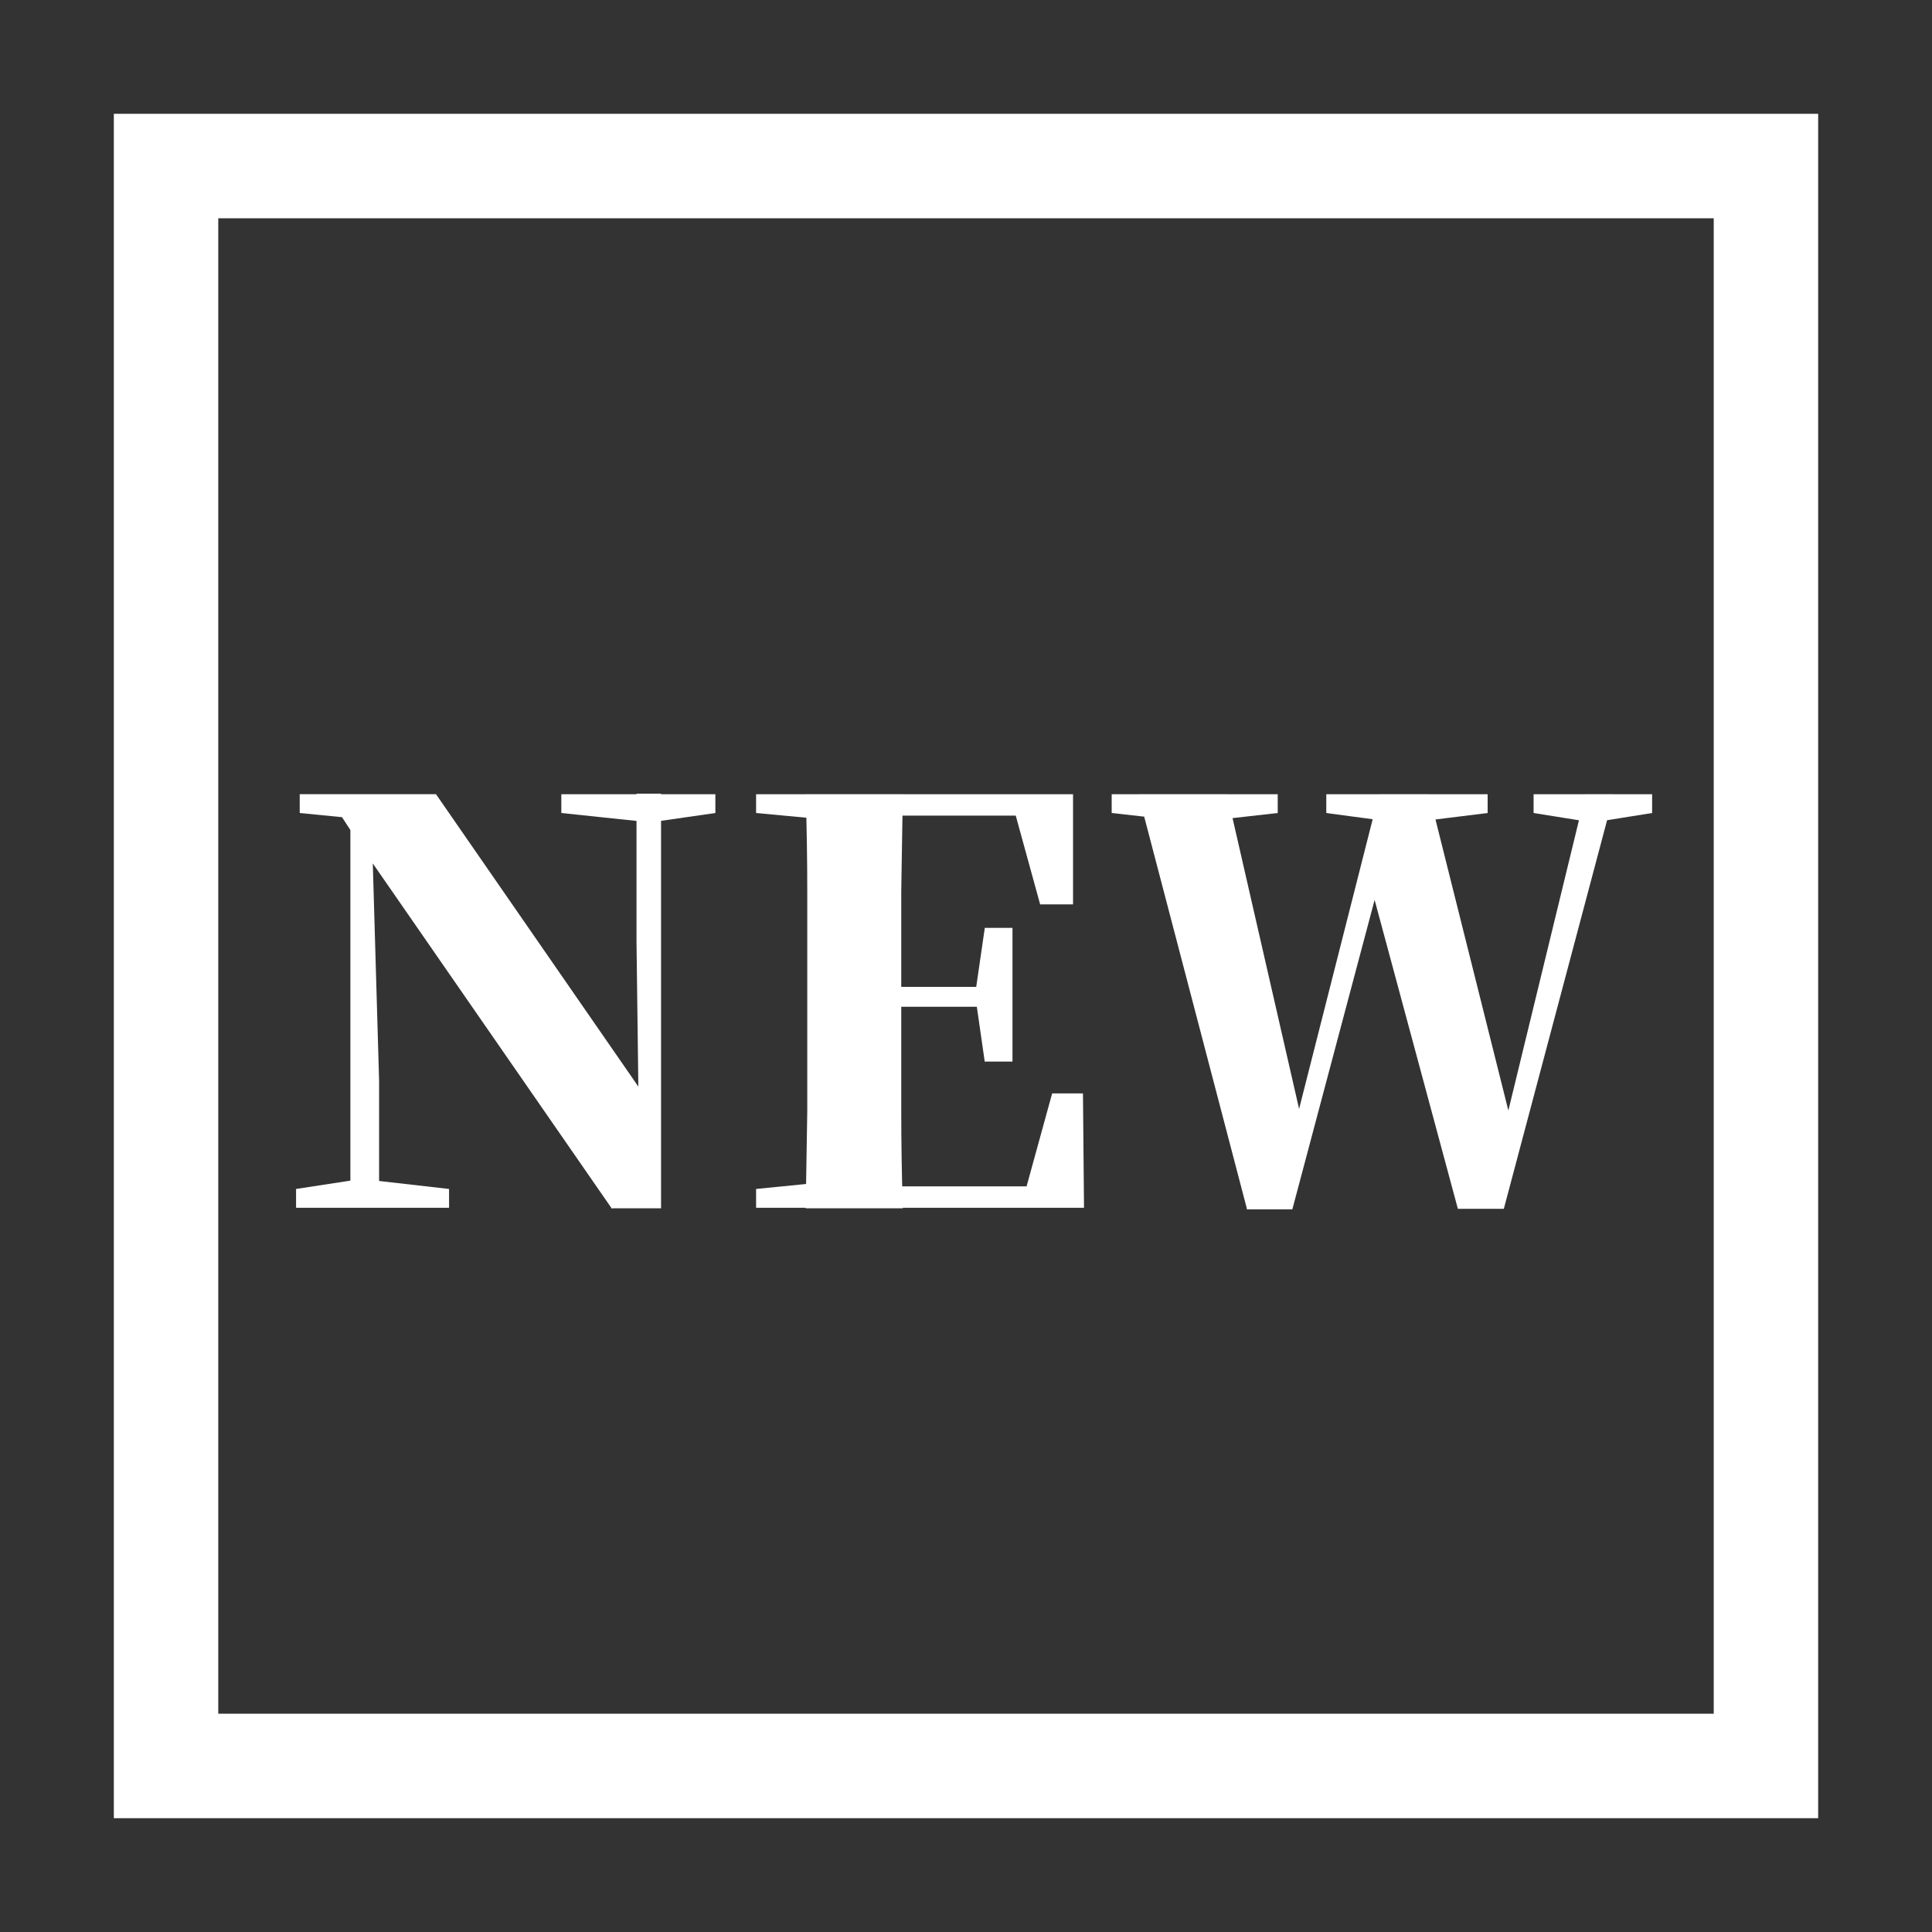 <?xml version="1.0" encoding="UTF-8"?>
<svg id="_レイヤー_1" data-name="レイヤー 1" xmlns="http://www.w3.org/2000/svg" viewBox="0 0 37 37">
  <rect x="0" y="0" width="37" height="37" fill="#333333" stroke="none"/>
  <defs>
    <style>
      .cls-1 {
        fill: #fff;
        stroke-width: 0px;
      }
    </style>
  </defs>
  <g>
    <path class="cls-1" d="M5.67,23.13v-.36l1.11-.17h.33l1.49.17v.36h-2.94ZM11.72,23.15l-4.73-6.83-.03-.04-.41-.63-.81-.08v-.36h2.61l4.09,5.91-.21.07-.04-3.14v-2.85h.47v7.94h-.93ZM6.71,23.13v-7.61h.4l.15,5.17v2.44h-.55ZM10.75,15.57v-.36h2.95v.36l-1.11.16h-.32l-1.52-.16Z"/>
    <path class="cls-1" d="M14.48,15.57v-.36h1.88v.52h-.17l-1.71-.16ZM14.48,23.13v-.36l1.71-.17h.17v.53h-1.88ZM15.43,23.13c.01-.61.02-1.22.03-1.84,0-.62,0-1.25,0-1.88v-.47c0-.63,0-1.25,0-1.87s-.01-1.24-.03-1.86h1.86c-.01.61-.02,1.23-.03,1.86,0,.63,0,1.27,0,1.92v.33c0,.66,0,1.31,0,1.94,0,.63.01,1.25.03,1.88h-1.86ZM19.92,17.32l-.58-2.11.89.41h-3.87v-.41h4.19v2.11h-.63ZM16.36,19.28v-.38h2.64v.38h-2.64ZM16.36,23.13v-.41h4.1l-.91.4.6-2.18h.59l.02,2.19h-4.41ZM18.86,20.34l-.17-1.18v-.22l.17-1.17h.53v2.56h-.53Z"/>
    <path class="cls-1" d="M21.29,15.57v-.36h3.18v.36l-1.42.16h-.33l-1.43-.16ZM23.88,23.15l-2.08-7.94h1.7l1.46,6.38h-.17l.04-.16,1.58-6.22h.96l1.61,6.43h-.17l.03-.18,1.52-6.25h.55l-2.11,7.94h-.88l-1.69-6.27h.19l-.04.15-1.63,6.13h-.88ZM25.4,15.57v-.36h3.09v.36l-1.29.16h-.61l-1.19-.16ZM29.37,15.57v-.36h2.27v.36l-1,.16h-.27l-1-.16Z"/>
  </g>
  <path class="cls-1" d="M34.82,34.82H2.18V2.18h32.64v32.64ZM4.18,32.82h28.64V4.18H4.18v28.64Z"/>
</svg>